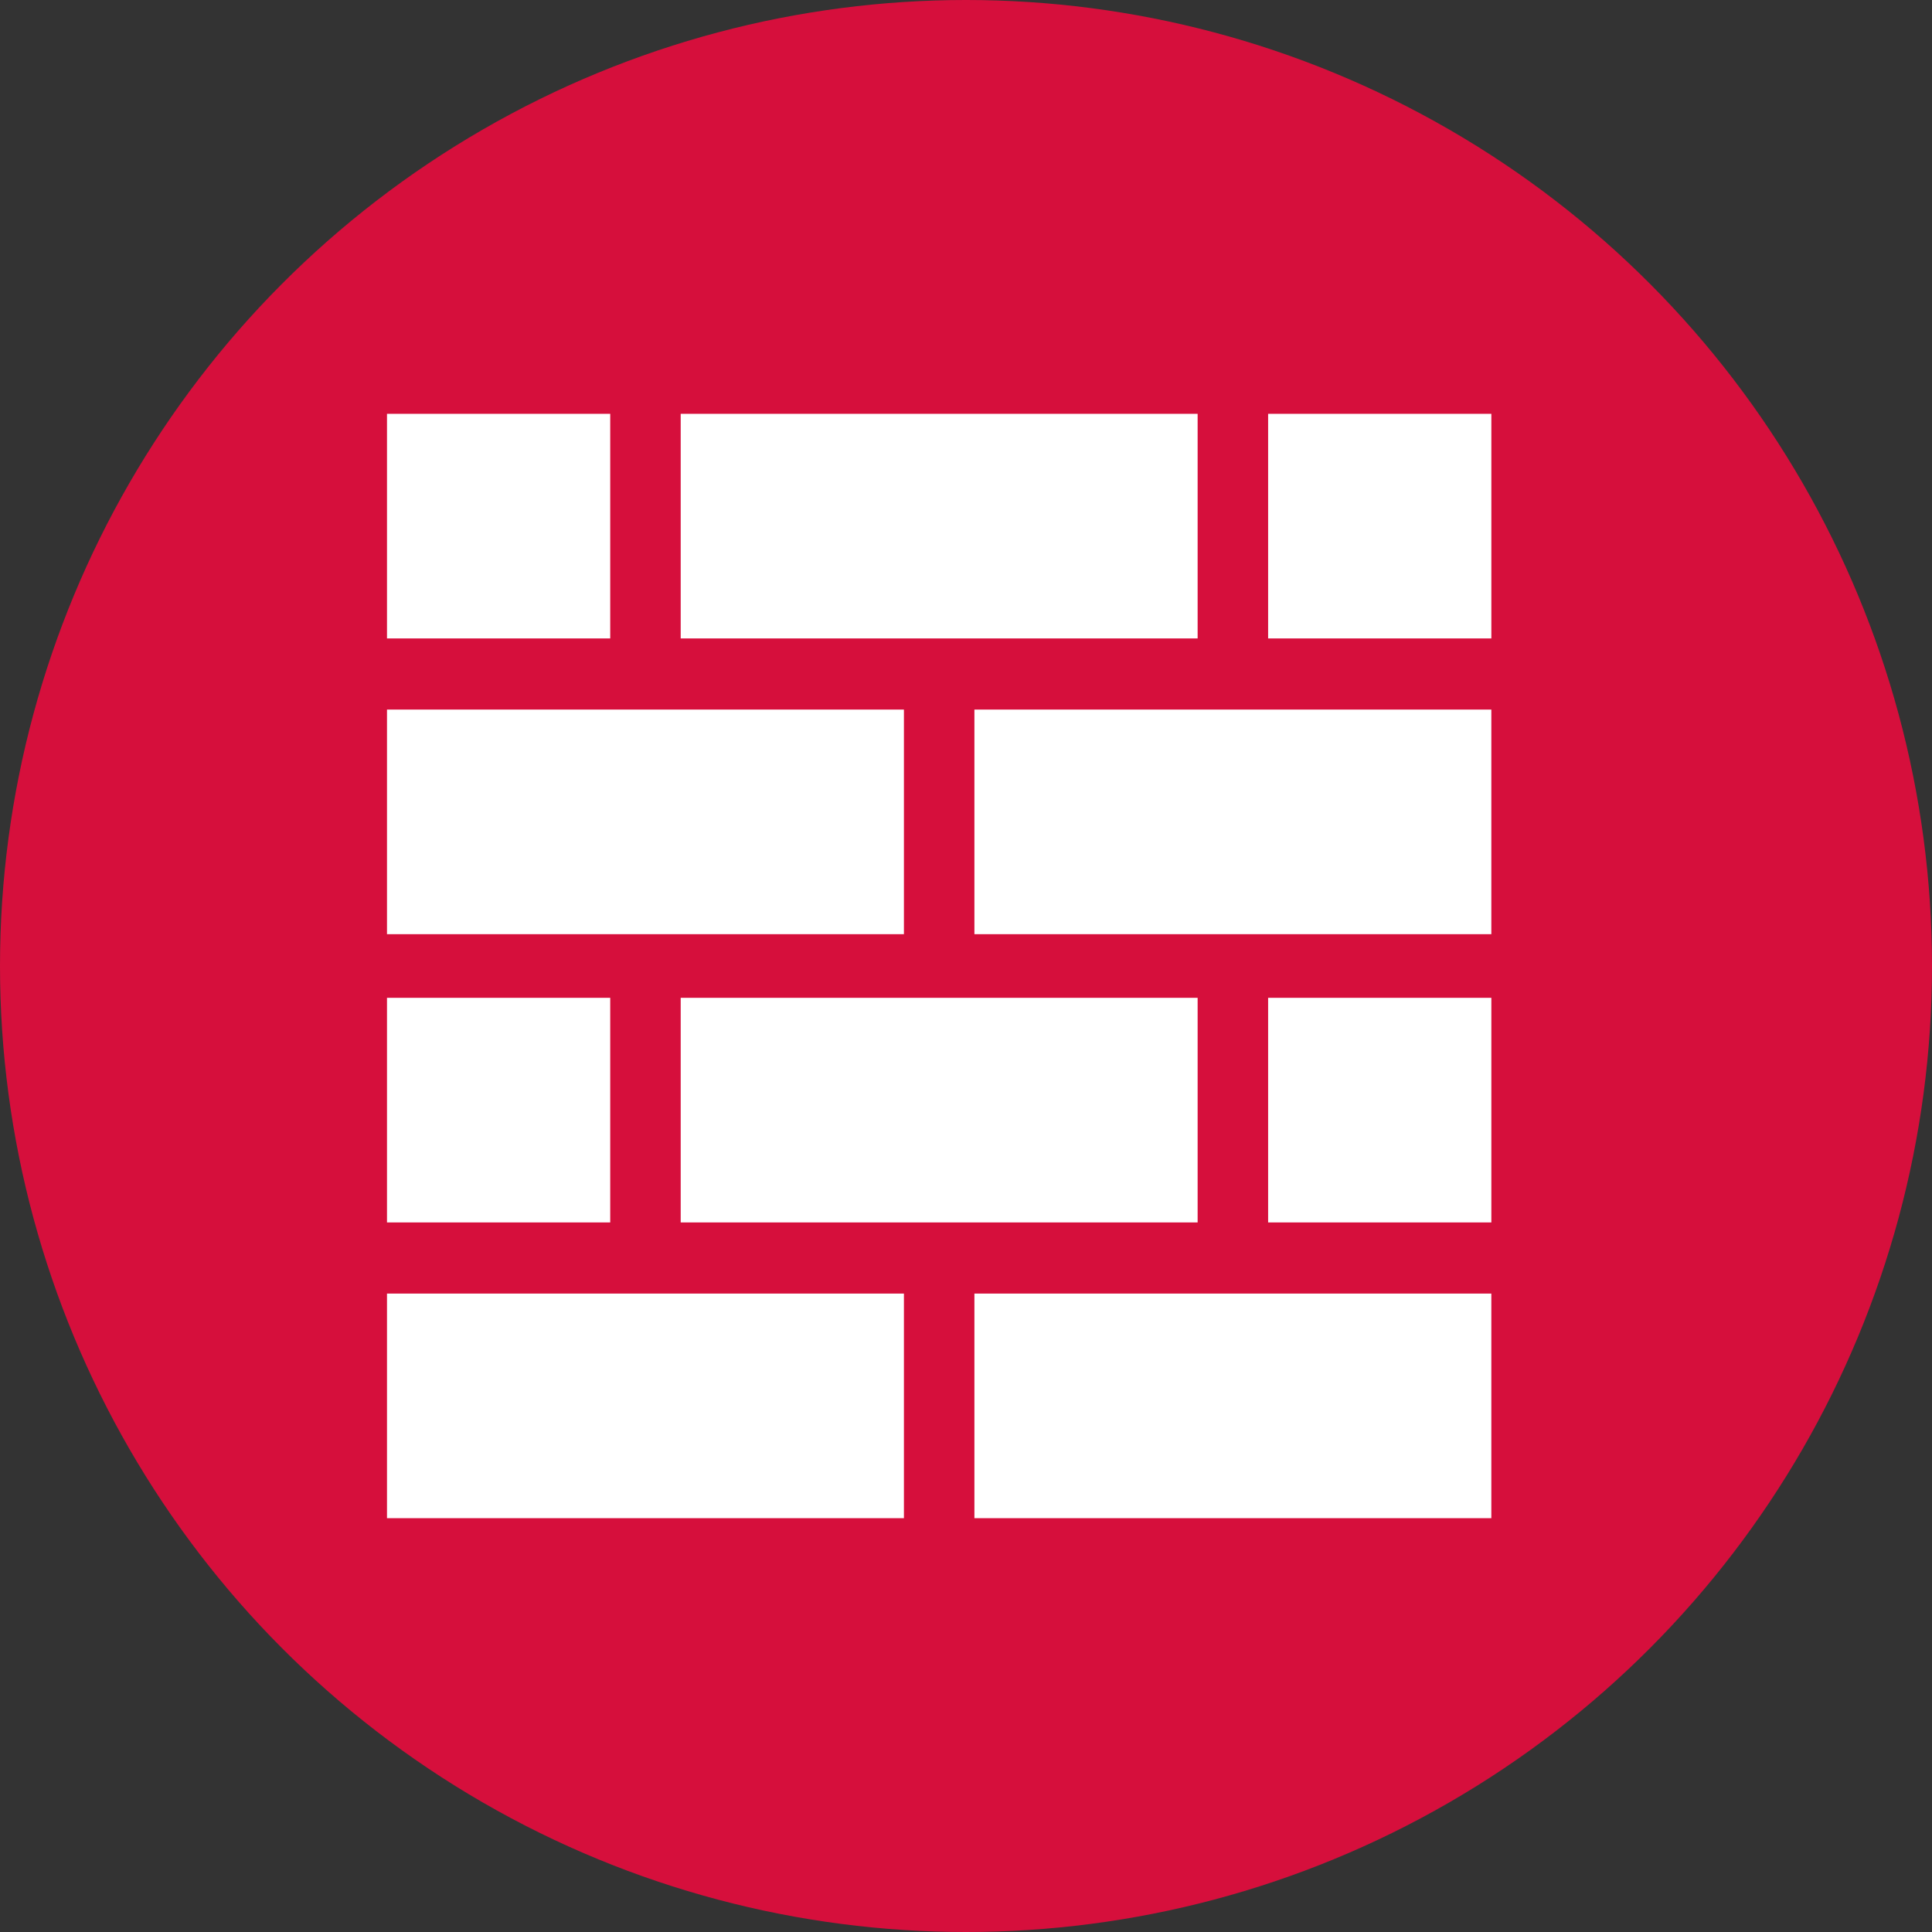 <?xml version="1.0" encoding="utf-8"?>
<!-- Generator: Adobe Illustrator 24.3.0, SVG Export Plug-In . SVG Version: 6.00 Build 0)  -->
<svg version="1.1" xmlns="http://www.w3.org/2000/svg" xmlns:xlink="http://www.w3.org/1999/xlink" x="0px" y="0px"
	 viewBox="0 0 1417.32 1417.32" style="enable-background:new 0 0 1417.32 1417.32;" xml:space="preserve">
<rect x="0" y="0" width="1417.32" height="1417.32" fill="#333333" stroke="none"/>
<style type="text/css">
	.st0{fill:#D60F3C;}
	.st1{fill:#FFFFFF;}
</style>
<g id="Guides_For_Artboard">
</g>
<g id="Layer_1">
	<circle class="st0" cx="708.66" cy="708.66" r="708.66"/>
	<g>
		<g>
			<g>
				<rect x="283.9" y="520.55" class="st1" width="379.22" height="164.77"/>
				<rect x="714.83" y="520.55" class="st1" width="379.22" height="164.77"/>
			</g>
			<rect x="499.36" y="303.58" class="st1" width="379.22" height="164.77"/>
			<rect x="930.3" y="303.58" class="st1" width="163.76" height="164.77"/>
			<rect x="283.9" y="303.58" class="st1" width="163.76" height="164.77"/>
		</g>
		<g>
			<g>
				<rect x="283.9" y="948.97" class="st1" width="379.22" height="164.77"/>
				<rect x="714.83" y="948.97" class="st1" width="379.22" height="164.77"/>
			</g>
			<rect x="499.36" y="732" class="st1" width="379.22" height="164.78"/>
			<rect x="930.3" y="732" class="st1" width="163.76" height="164.78"/>
			<rect x="283.9" y="732" class="st1" width="163.76" height="164.78"/>
		</g>
	</g>
</g>
</svg>
